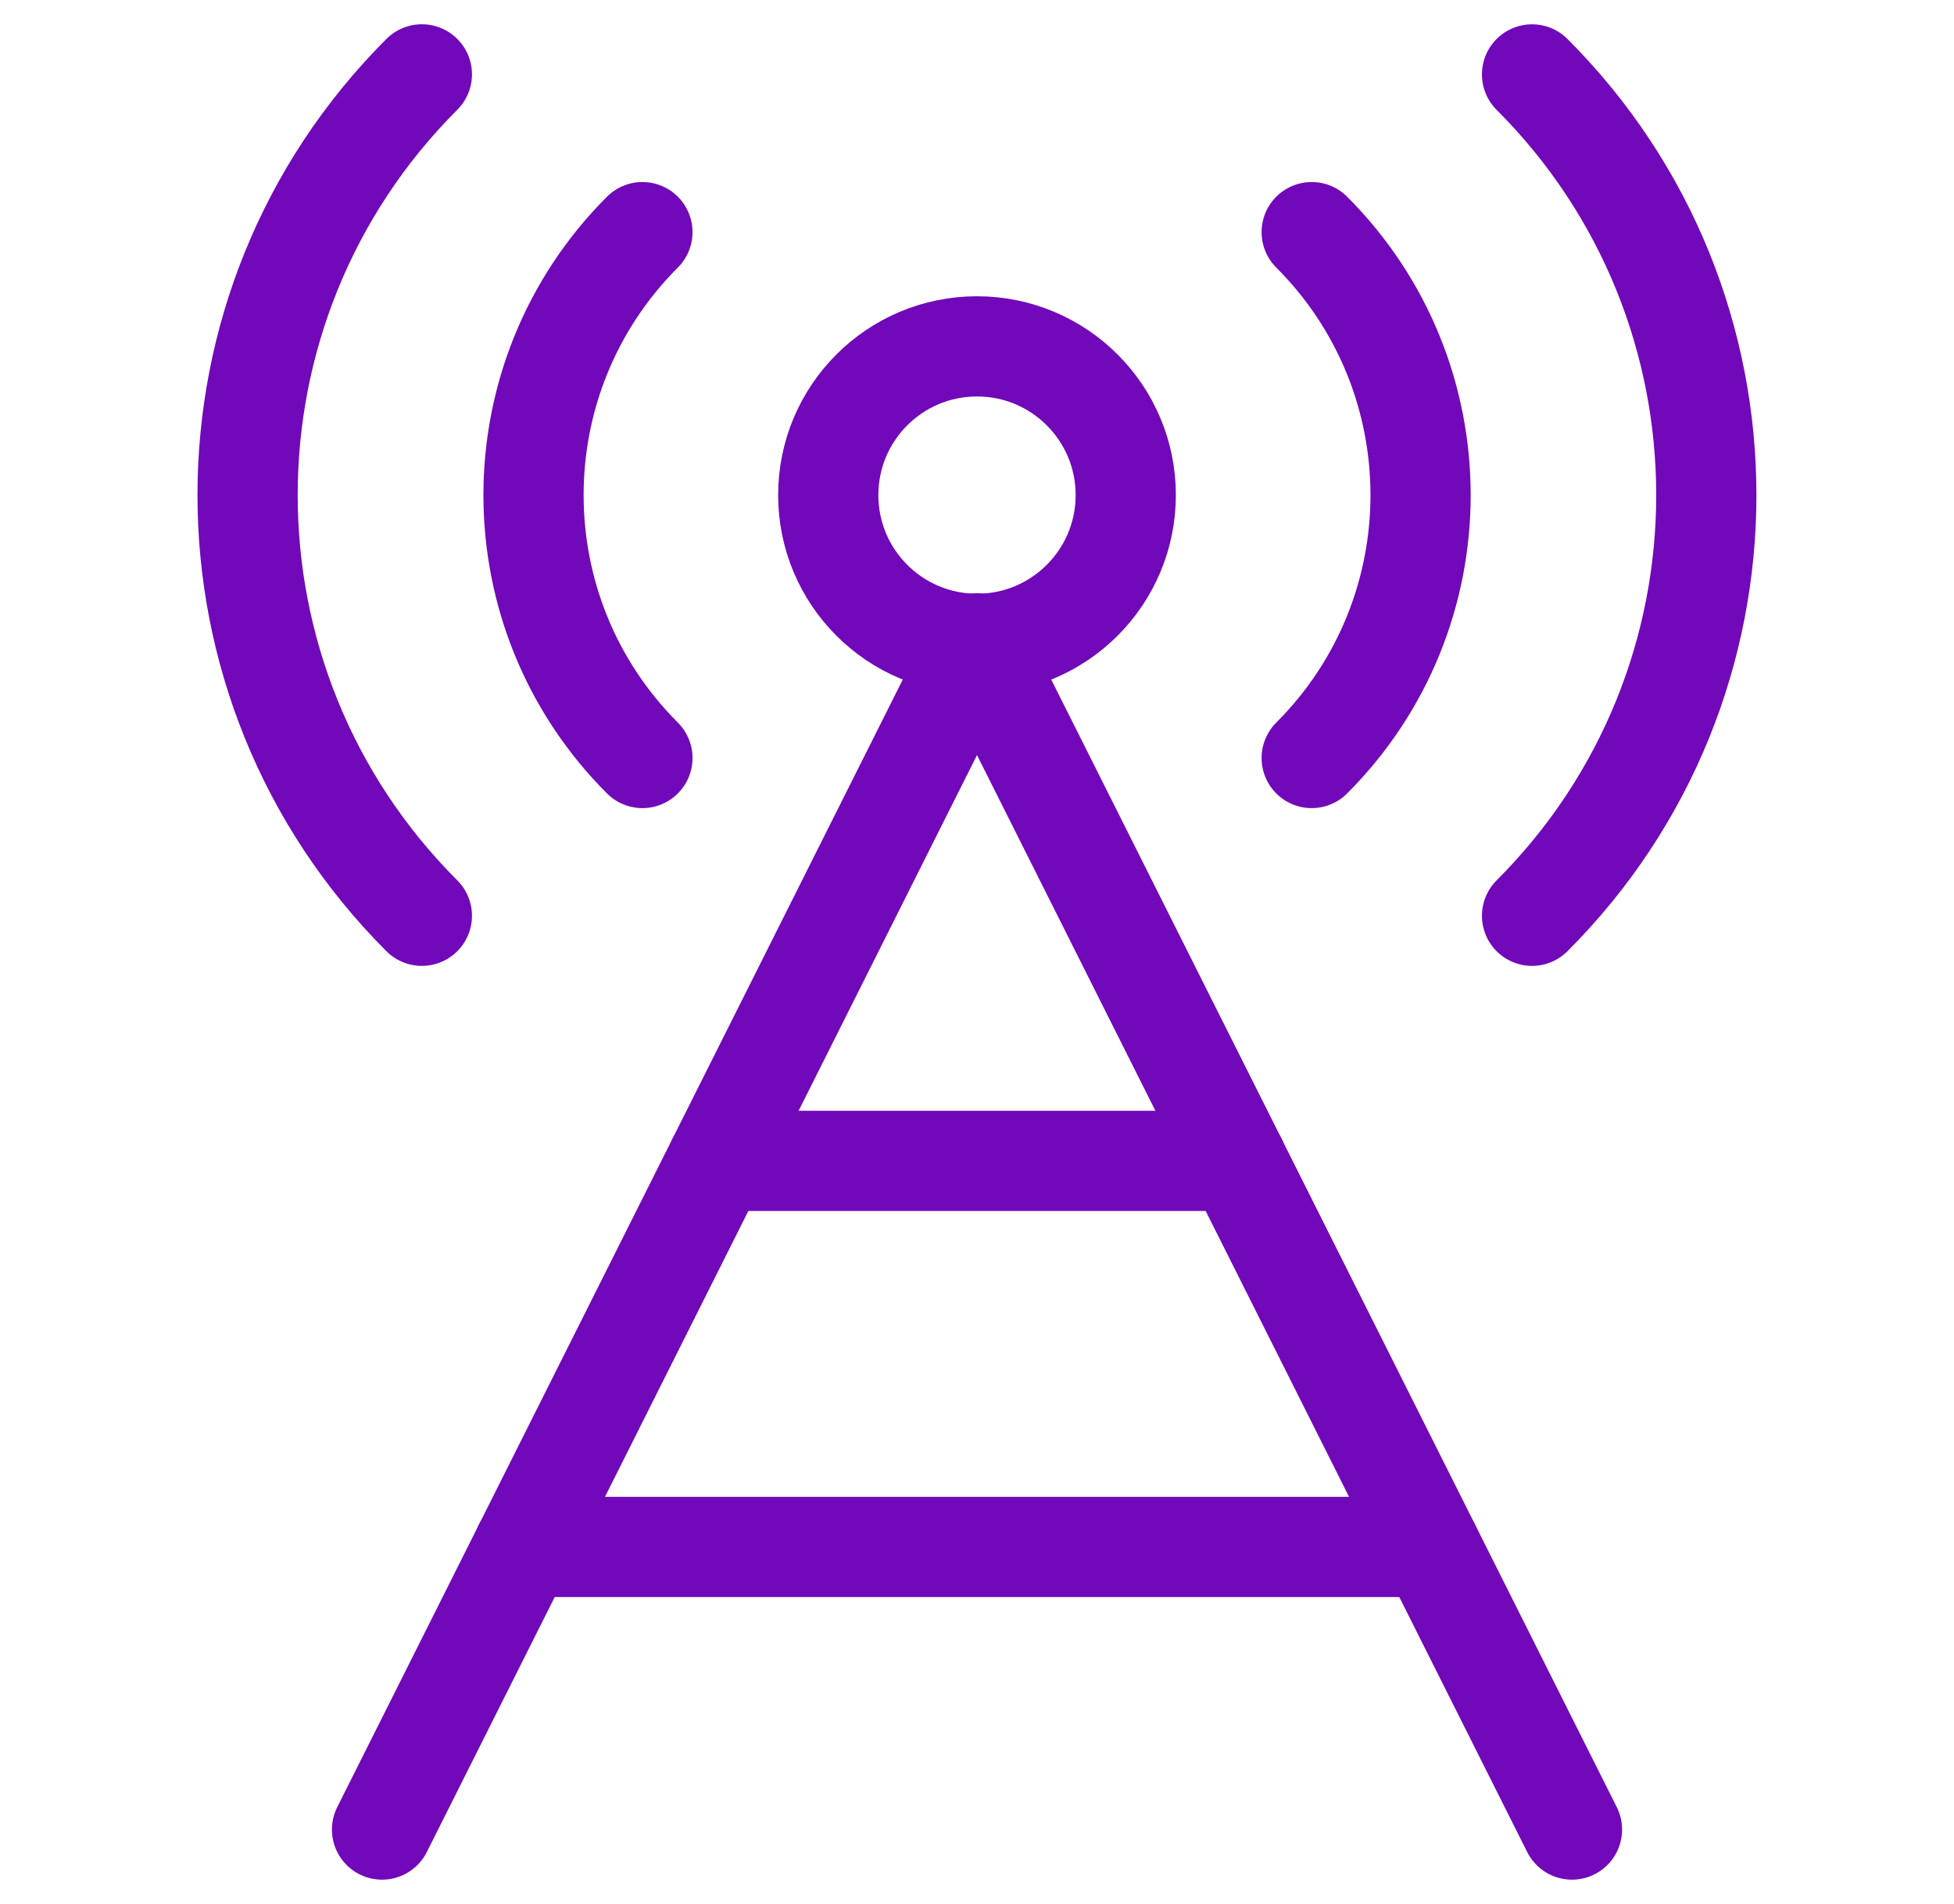 <svg width="39" height="38" viewBox="0 0 39 38" fill="none" xmlns="http://www.w3.org/2000/svg">
<g clip-path="url(#clip0_3023_6067)">
<mask id="mask0_3023_6067" style="mask-type:luminance" maskUnits="userSpaceOnUse" x="0" y="0" width="39" height="38">
<path d="M38.5 0H0.5V38H38.5V0Z" fill="white"/>
</mask>
<g mask="url(#mask0_3023_6067)">
<mask id="mask1_3023_6067" style="mask-type:luminance" maskUnits="userSpaceOnUse" x="0" y="0" width="39" height="38">
<path d="M0.5 0H38.5V38H0.5V0Z" fill="white"/>
</mask>
<g mask="url(#mask1_3023_6067)">
<path d="M19.5 12.85C21.14 12.85 22.469 11.521 22.469 9.881C22.469 8.242 21.14 6.913 19.5 6.913C17.86 6.913 16.531 8.242 16.531 9.881C16.531 11.521 17.86 12.85 19.5 12.85Z" stroke="#7108B9" stroke-width="2" stroke-miterlimit="10" stroke-linecap="round" stroke-linejoin="round"/>
<path d="M8.42 1.484C3.782 6.122 3.782 13.641 8.42 18.278" stroke="#7108B9" stroke-width="2" stroke-miterlimit="10" stroke-linecap="round" stroke-linejoin="round"/>
<path d="M30.578 18.278C35.216 13.641 35.216 6.122 30.578 1.485" stroke="#7108B9" stroke-width="2" stroke-miterlimit="10" stroke-linecap="round" stroke-linejoin="round"/>
<path d="M12.822 4.633C9.924 7.532 9.924 12.231 12.822 15.129" stroke="#7108B9" stroke-width="2" stroke-miterlimit="10" stroke-linecap="round" stroke-linejoin="round"/>
<path d="M26.18 15.129C29.078 12.231 29.078 7.532 26.18 4.633" stroke="#7108B9" stroke-width="2" stroke-miterlimit="10" stroke-linecap="round" stroke-linejoin="round"/>
<path d="M7.625 36.516L19.5 12.84L31.375 36.516" stroke="#7108B9" stroke-width="2" stroke-miterlimit="10" stroke-linecap="round" stroke-linejoin="round"/>
<path d="M10.453 30.875H28.545" stroke="#7108B9" stroke-width="2" stroke-miterlimit="10" stroke-linecap="round" stroke-linejoin="round"/>
<path d="M14.32 23.17H24.683" stroke="#7108B9" stroke-width="2" stroke-miterlimit="10" stroke-linecap="round" stroke-linejoin="round"/>
</g>
</g>
</g>
<defs>
<clipPath id="clip0_3023_6067">
<rect width="38" height="38" fill="white" transform="translate(0.5)"/>
</clipPath>
</defs>
</svg>
